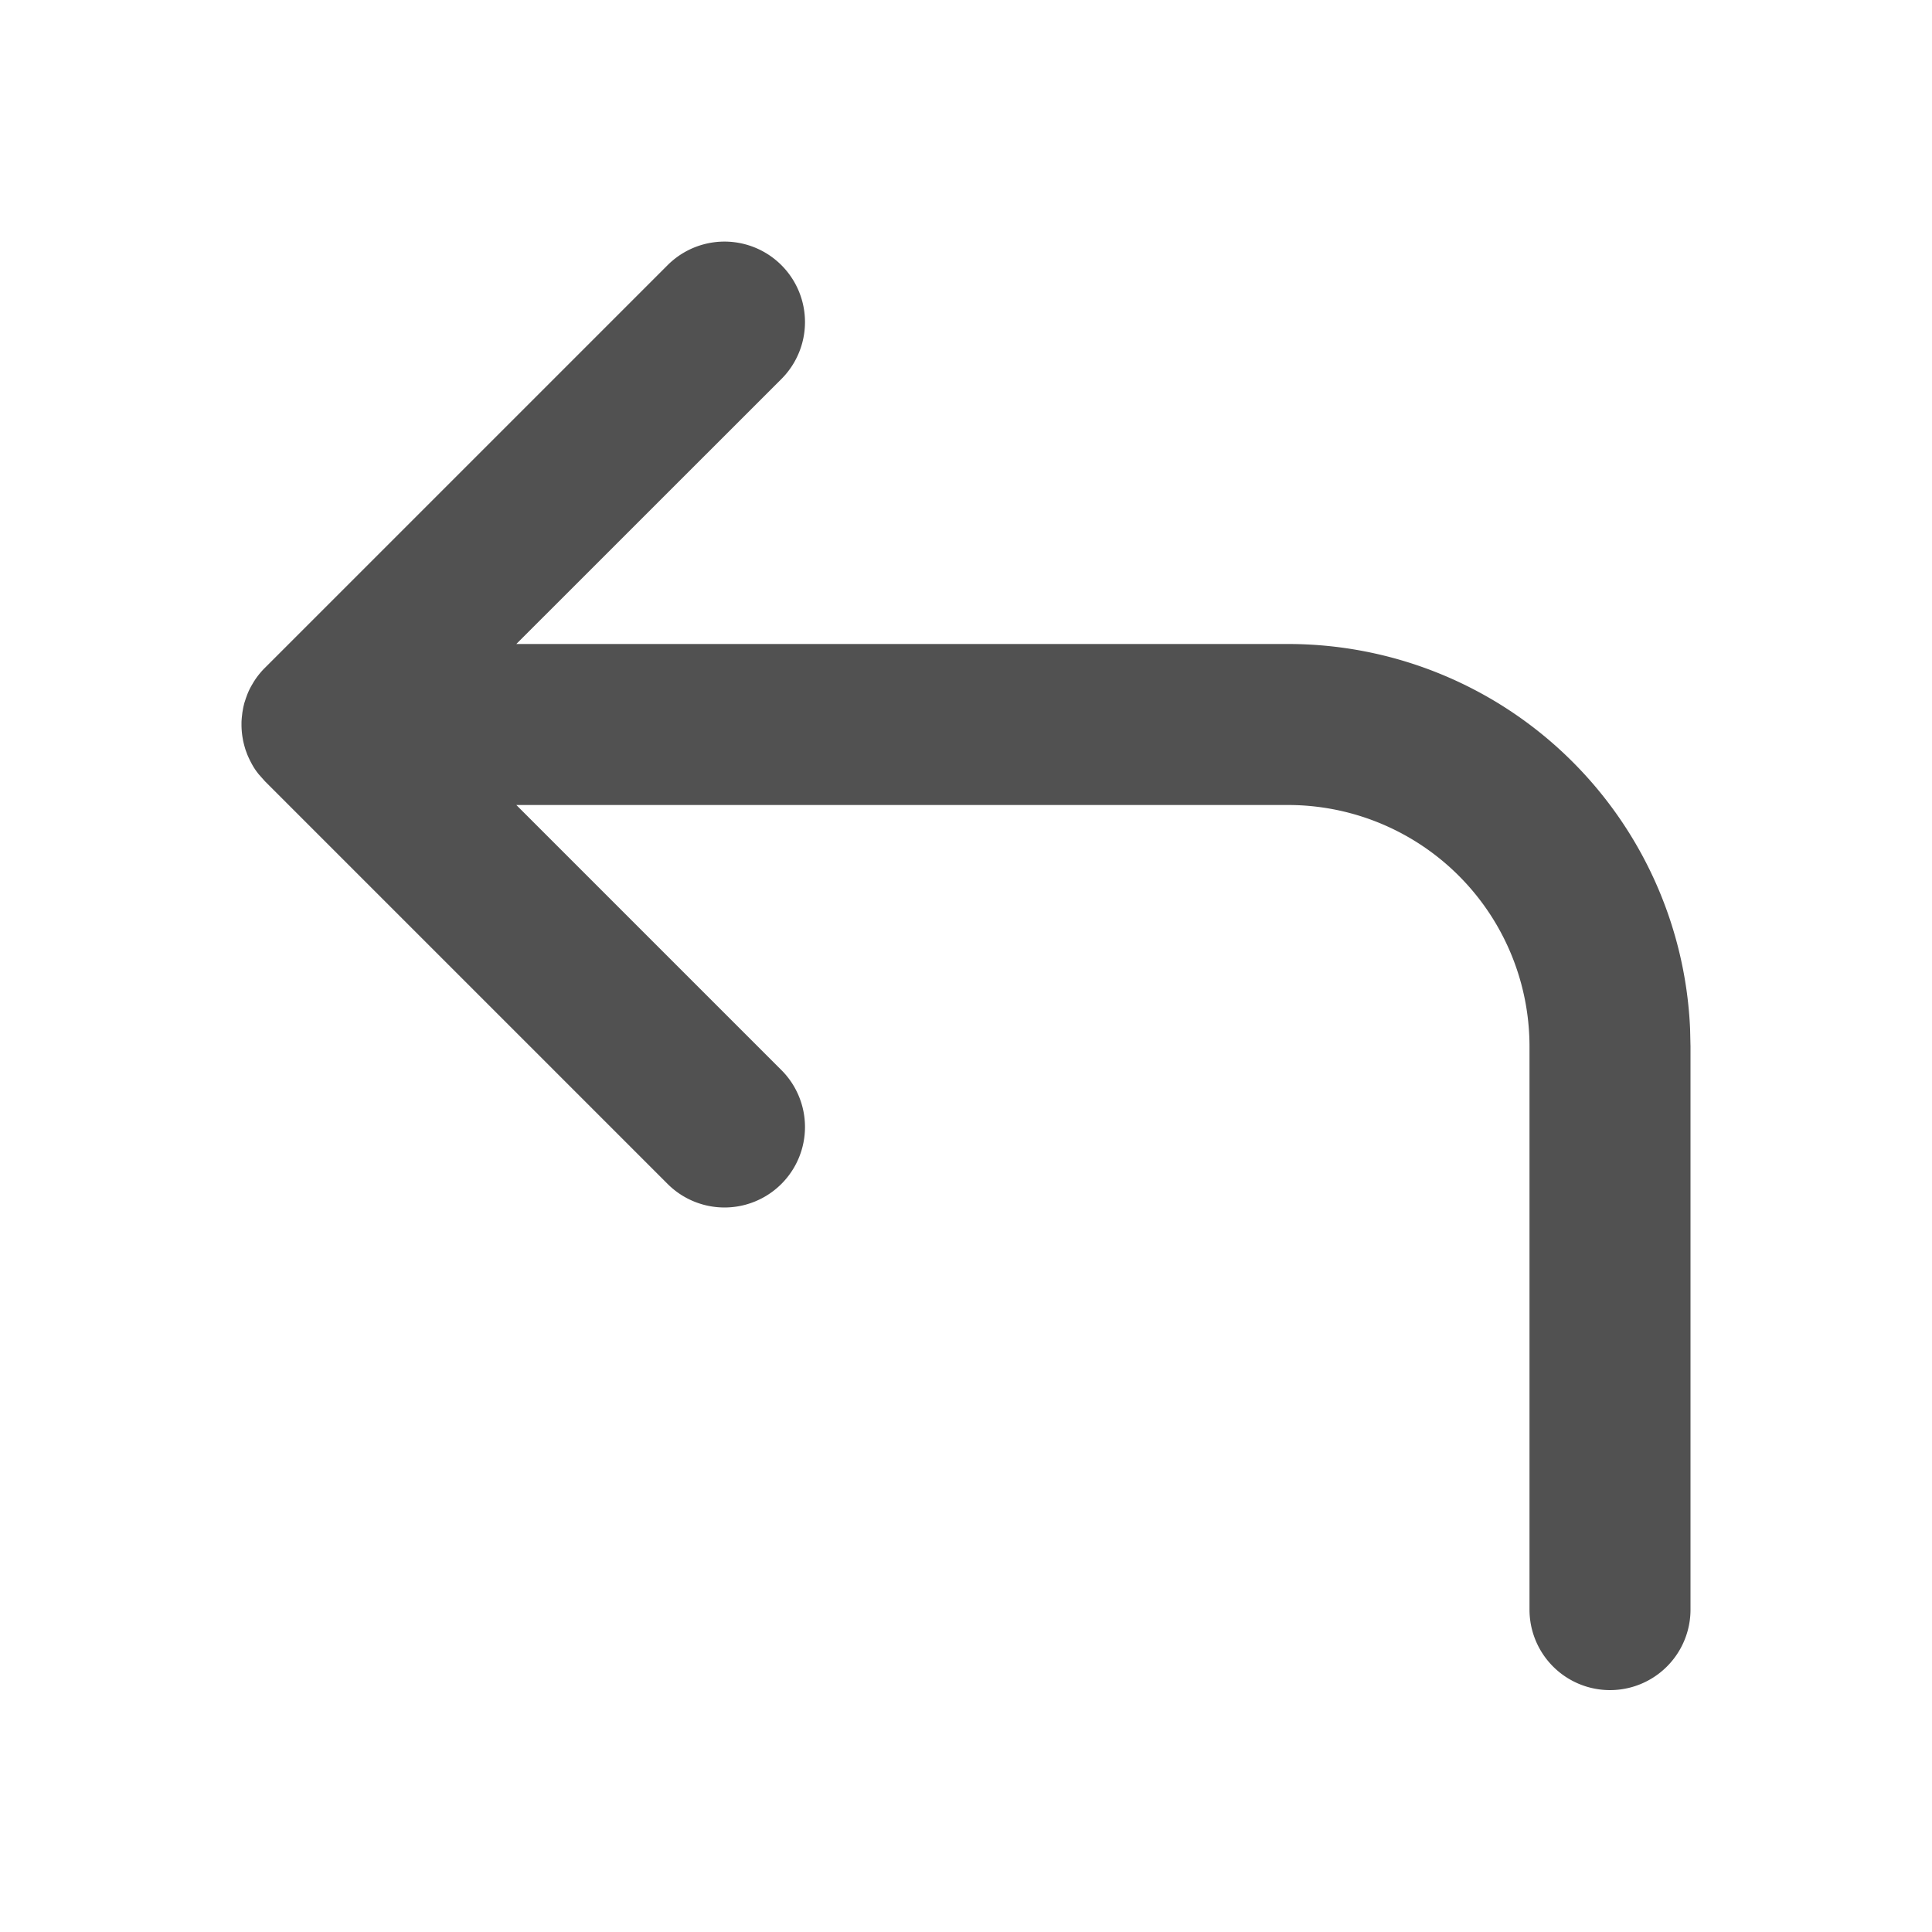 <?xml version="1.0" standalone="no"?><!DOCTYPE svg PUBLIC "-//W3C//DTD SVG 1.1//EN" "http://www.w3.org/Graphics/SVG/1.1/DTD/svg11.dtd"><svg class="icon" width="32px" height="32.00px" viewBox="0 0 1024 1024" version="1.1" xmlns="http://www.w3.org/2000/svg"><path fill="#515151" d="M414.165 567.168a42.624 42.624 0 1 1-60.331 60.331l-213.333-213.333-3.115-3.499-0.299-0.341-0.725-0.939a32.085 32.085 0 0 1-3.029-4.736 49.536 49.536 0 0 1-2.304-4.821l-0.939-2.56-0.555-1.92a65.621 65.621 0 0 1-0.683-2.773l-0.384-2.261A43.52 43.52 0 0 1 128 384l0.171 3.797A66.261 66.261 0 0 1 128 384.811V384v-0.811c0-0.981 0.085-1.963 0.171-2.987l0.299-2.56 0.384-2.219c0.171-0.939 0.427-1.877 0.64-2.773l0.64-1.963c0.256-0.853 0.597-1.664 0.896-2.517a34.859 34.859 0 0 1 2.304-4.821l0.896-1.536a40.875 40.875 0 0 1 6.272-7.936l-3.413 3.84a42.112 42.112 0 0 1 3.413-3.84l213.333-213.333a42.624 42.624 0 1 1 60.331 60.331L273.664 341.333H682.667a213.291 213.291 0 0 1 213.12 204.075L896 554.667v298.667a42.667 42.667 0 0 1-85.333 0v-298.667a128 128 0 0 0-128-128H273.664l140.501 140.501z" /></svg>